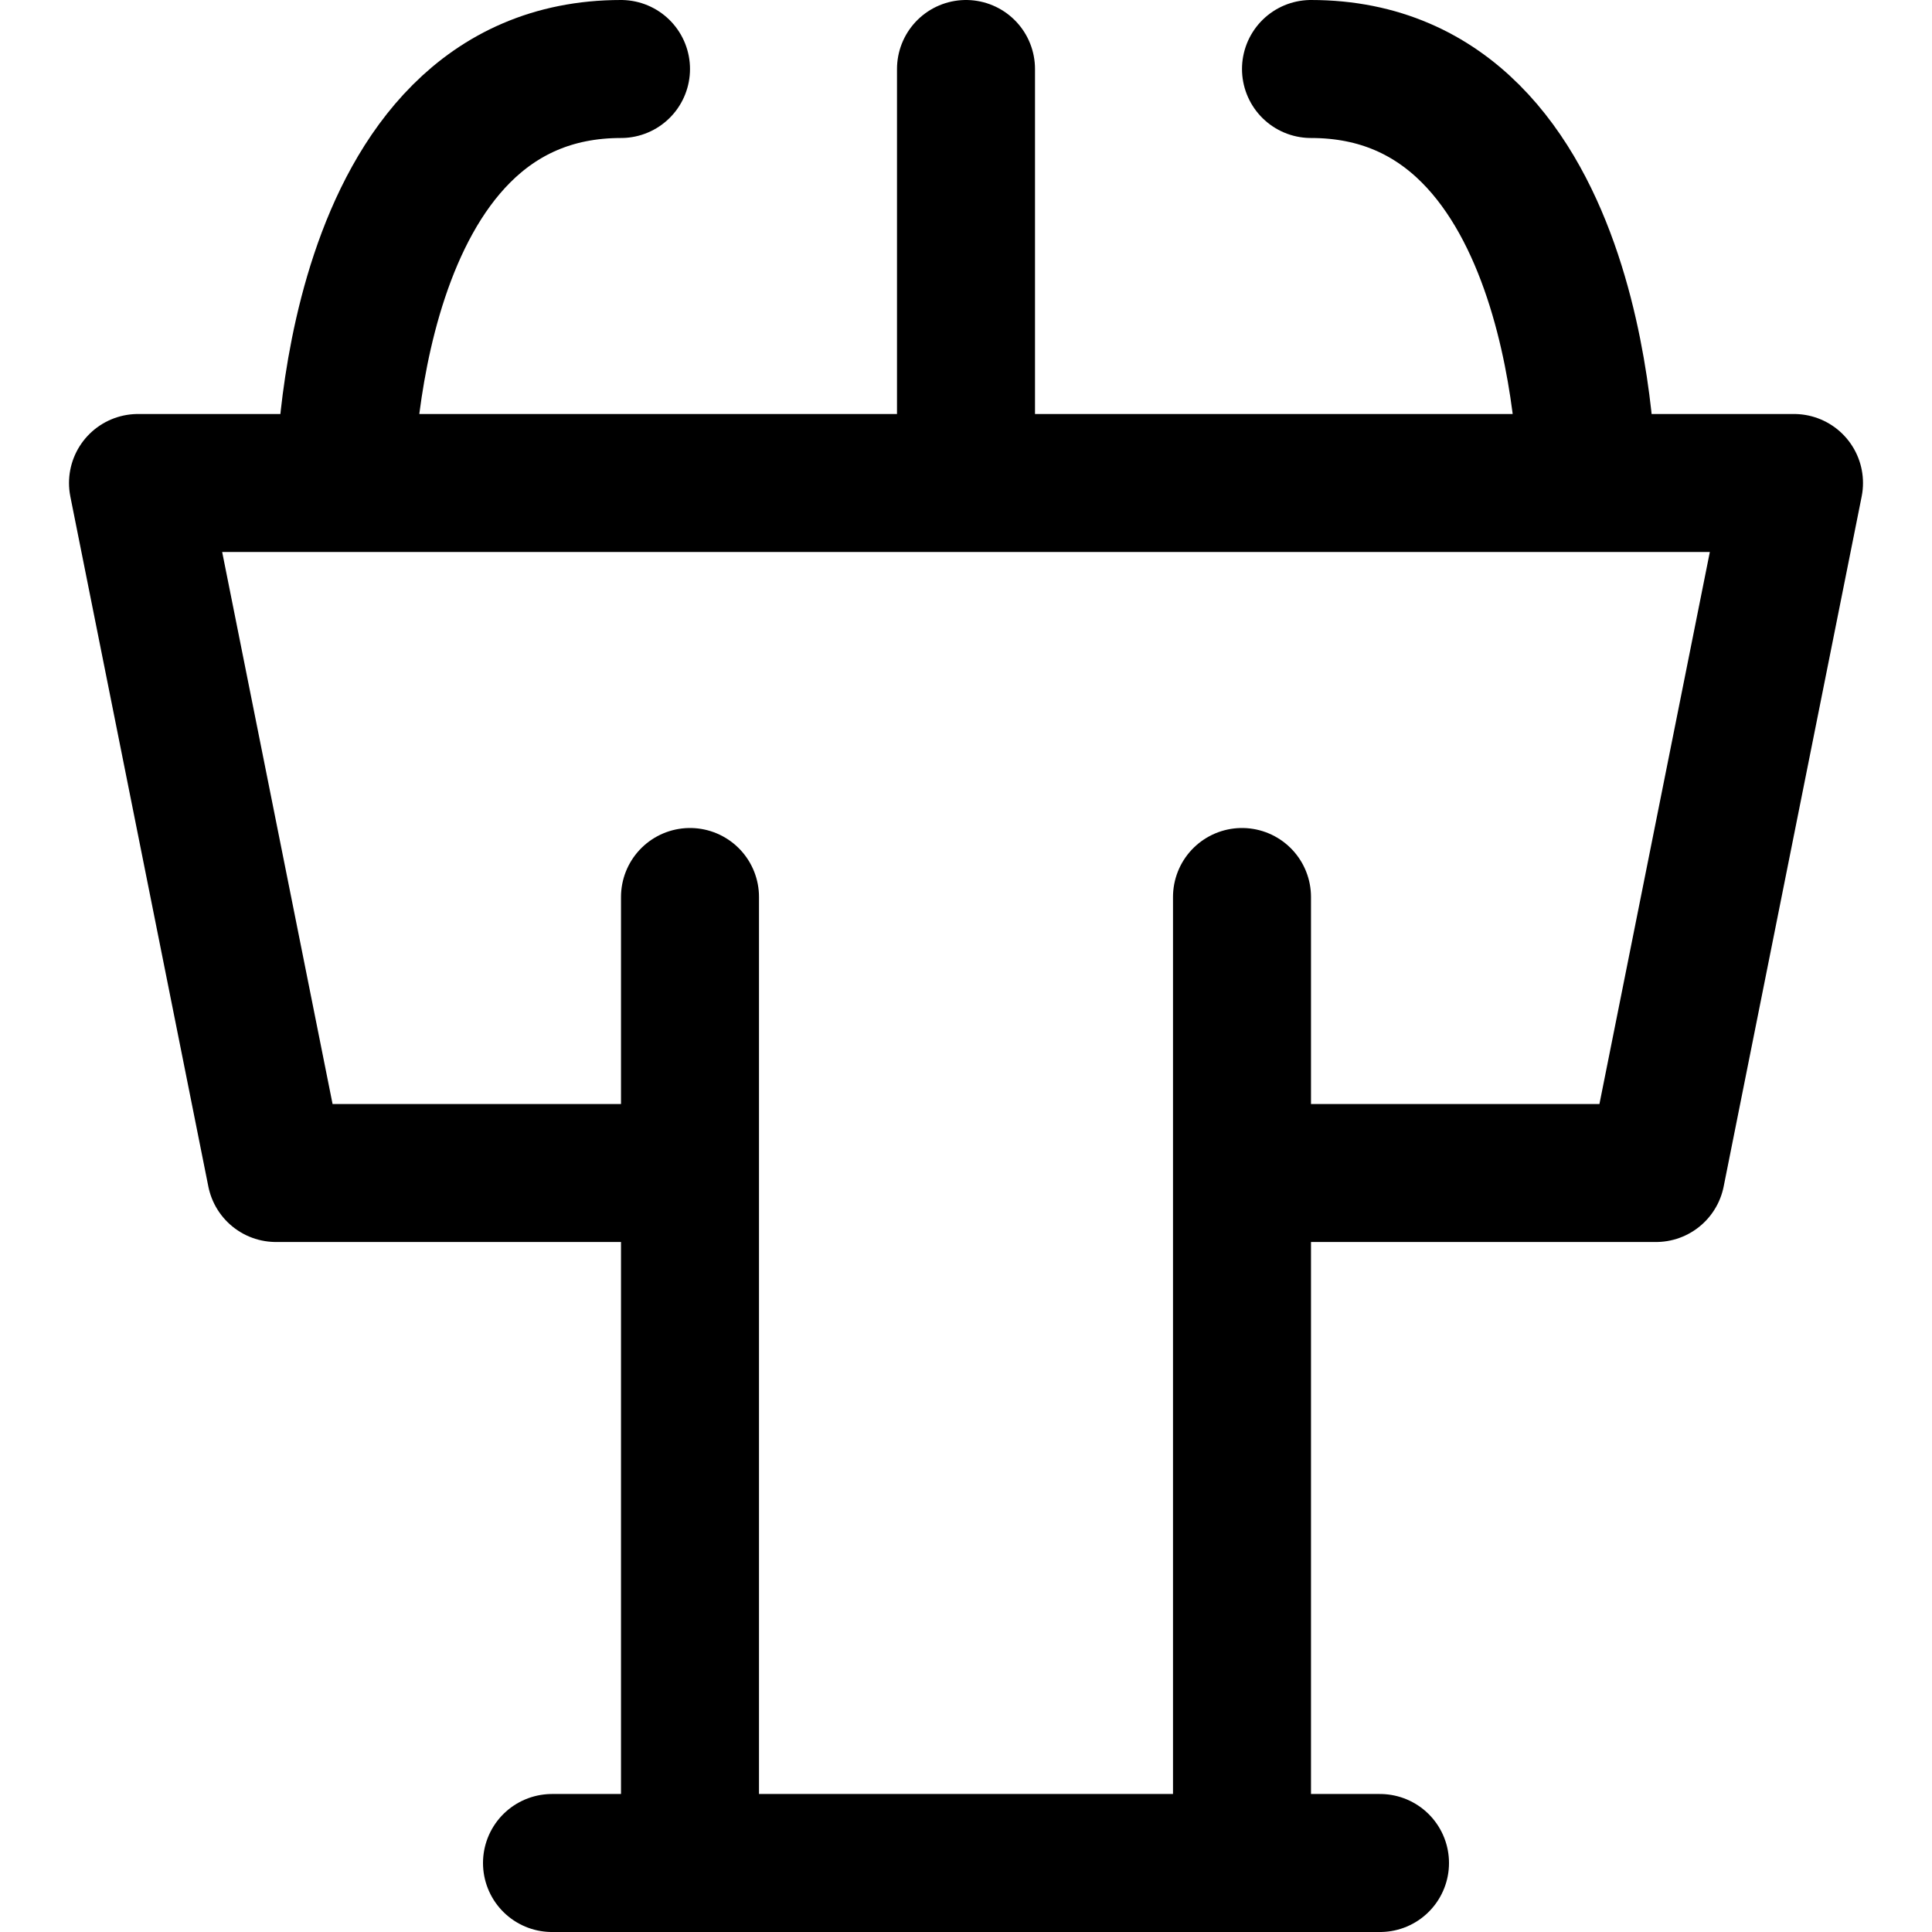 <svg xmlns="http://www.w3.org/2000/svg" width="14" height="14" viewBox="0 0 14 14"><path fill="none" stroke="currentColor" stroke-linecap="round" stroke-linejoin="round" d="M5 8.5H2l-1-5h12l-1 5H9m-2-5v-3m-2 6v7m4-7v7m-5 0h6m-7.5-10s0-3 2-3m7 3s0-3-2-3" stroke-width="1"></path></svg>